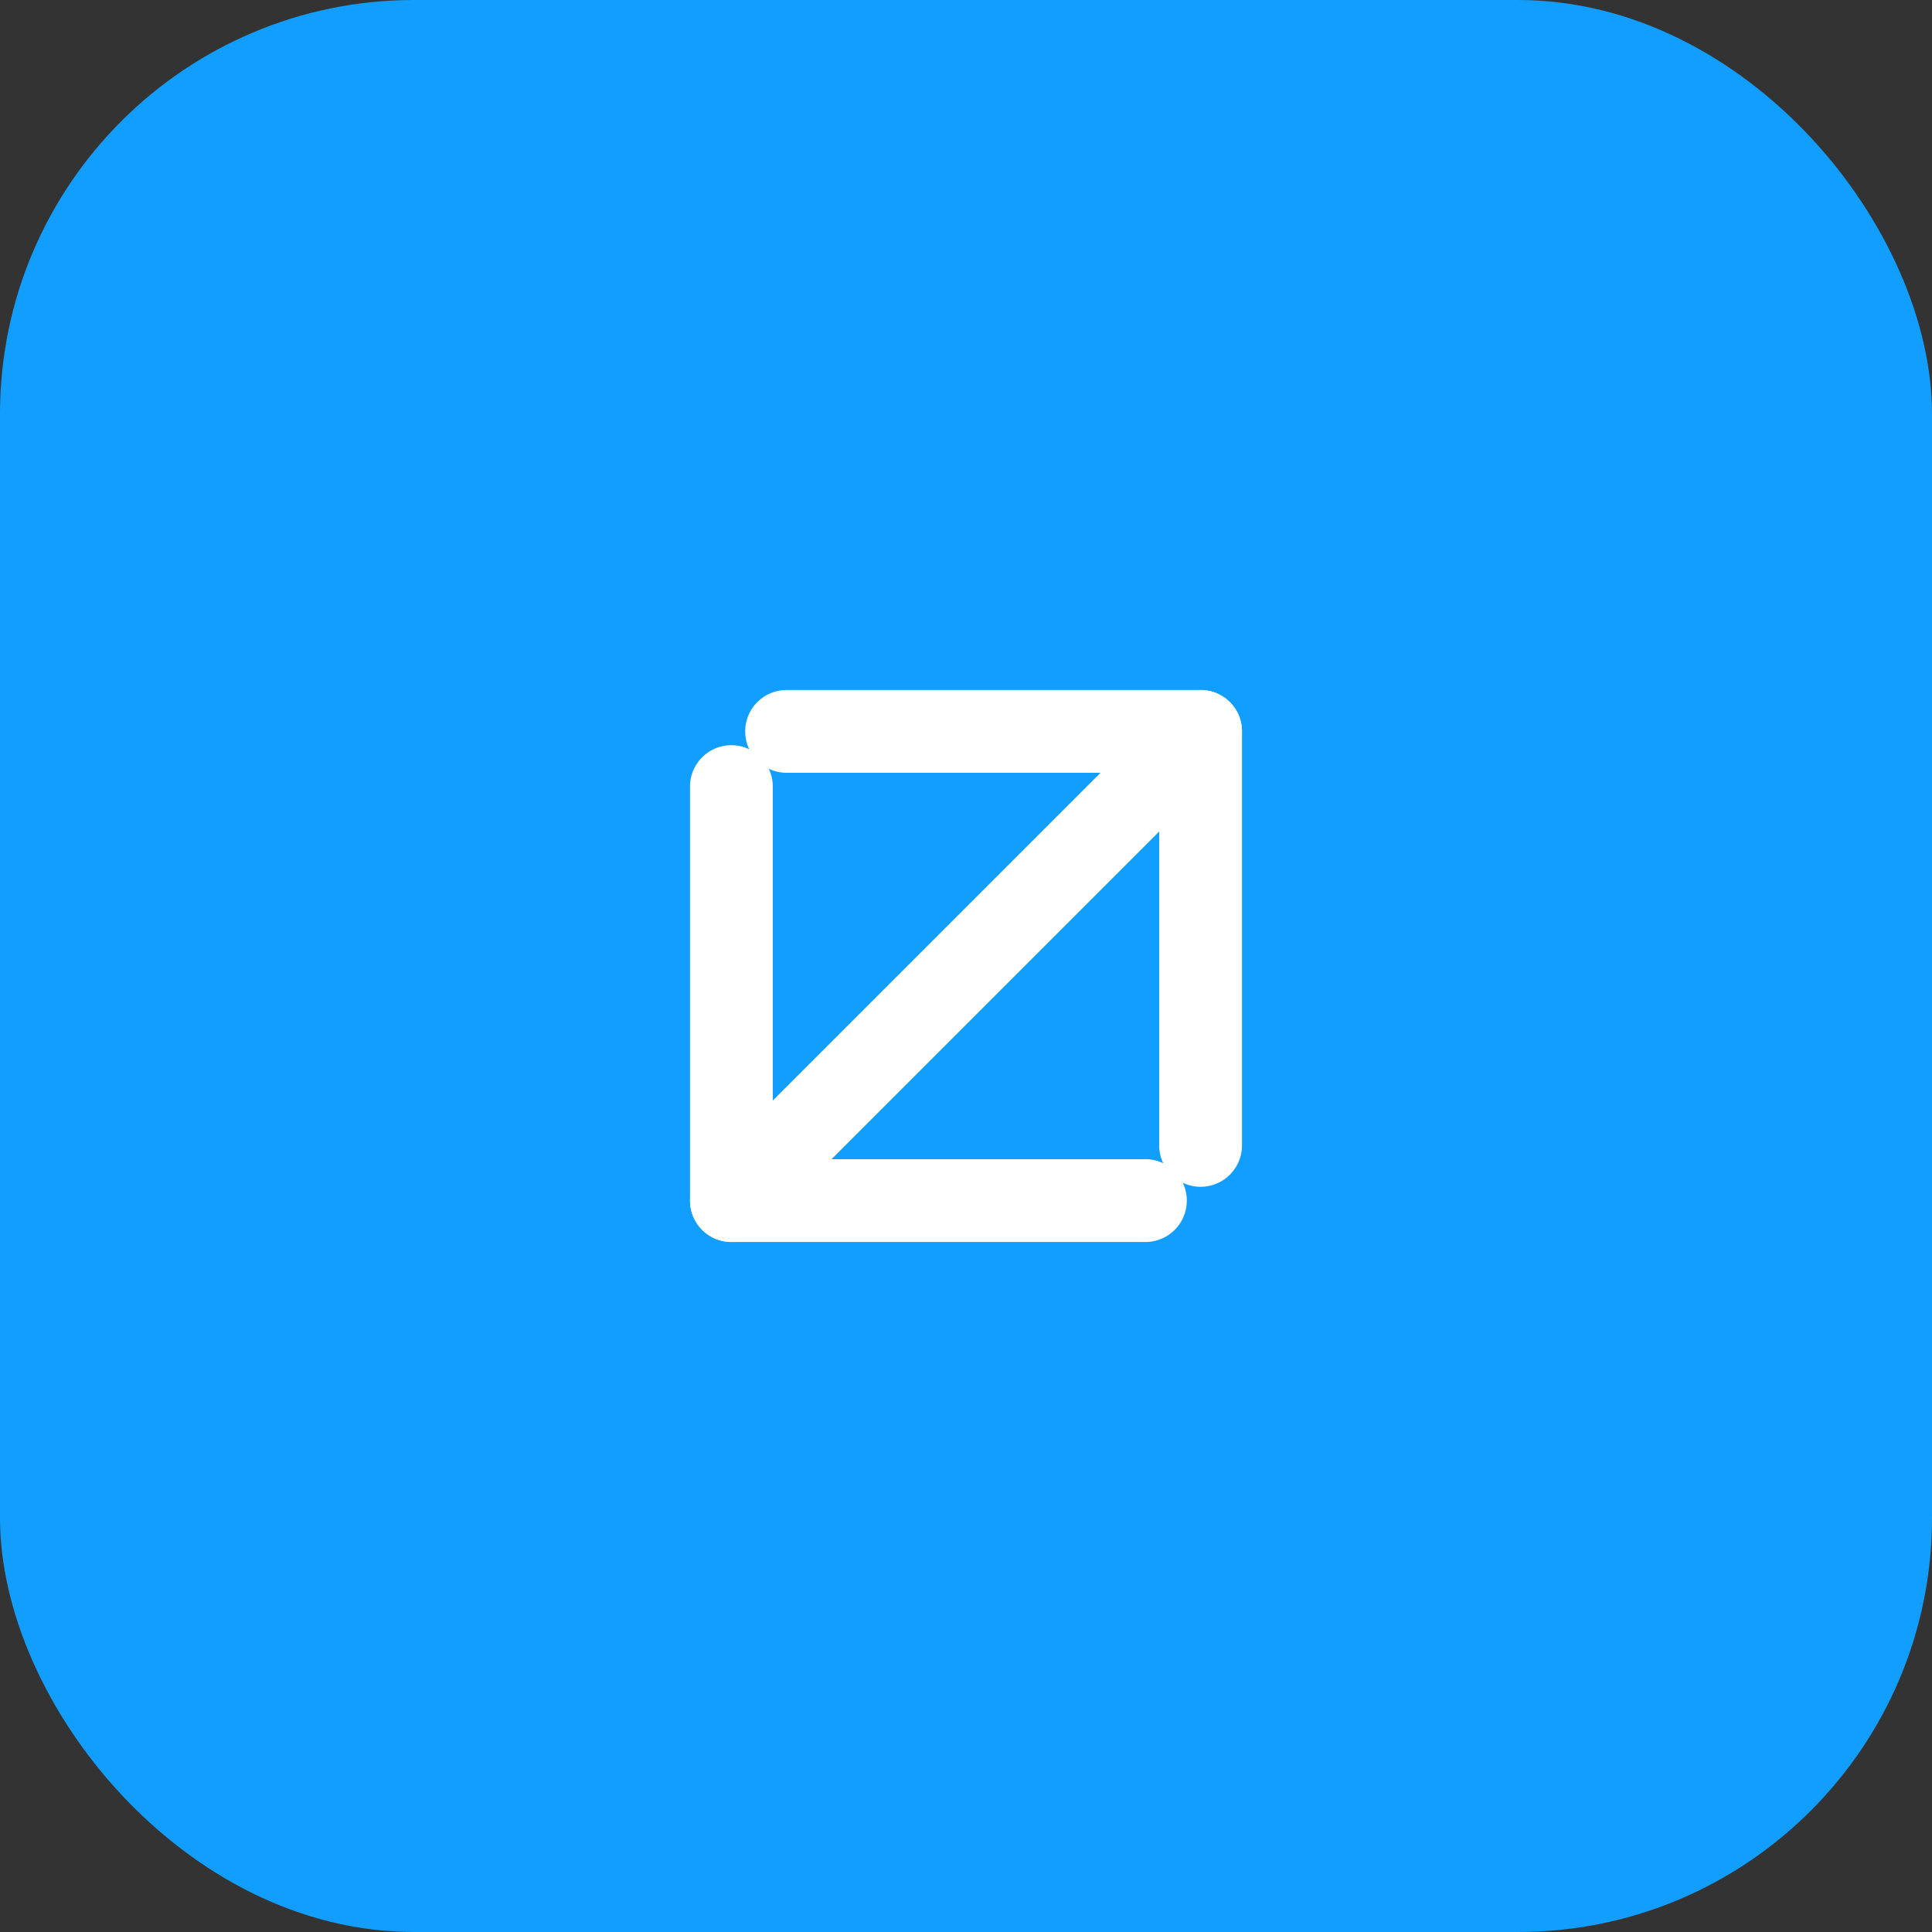 <svg width="56" height="56" viewBox="0 0 56 56" fill="none" xmlns="http://www.w3.org/2000/svg">
  <rect x="0" y="0" width="56" height="56" fill="#333333" stroke="none"/>
  <rect width="56" height="56" rx="12" fill="#119eff" />
  <g transform="translate(12, 12) scale(1.6)">
    <path fill="white" fill-rule="evenodd" d="M5.22 14.78a.75.75 0 0 0 1.06 0l7.22-7.22v5.69a.75.75 0 0 0 1.5 0v-7.5a.75.75 0 0 0-.75-.75h-7.5a.75.75 0 0 0 0 1.5h5.69l-7.22 7.22a.75.75 0 0 0 0 1.06Z" clip-rule="evenodd"/>
    <path fill="white" fill-rule="evenodd" d="M14.78 5.22a.75.75 0 0 1 0 1.06l-7.22 7.22h5.69a.75.75 0 0 1 0 1.5h-7.5a.75.75 0 0 1-.75-.75v-7.5a.75.75 0 0 1 1.5 0v5.69l7.22-7.22a.75.75 0 0 1 1.06 0Z" clip-rule="evenodd"/>
  </g>
</svg>
